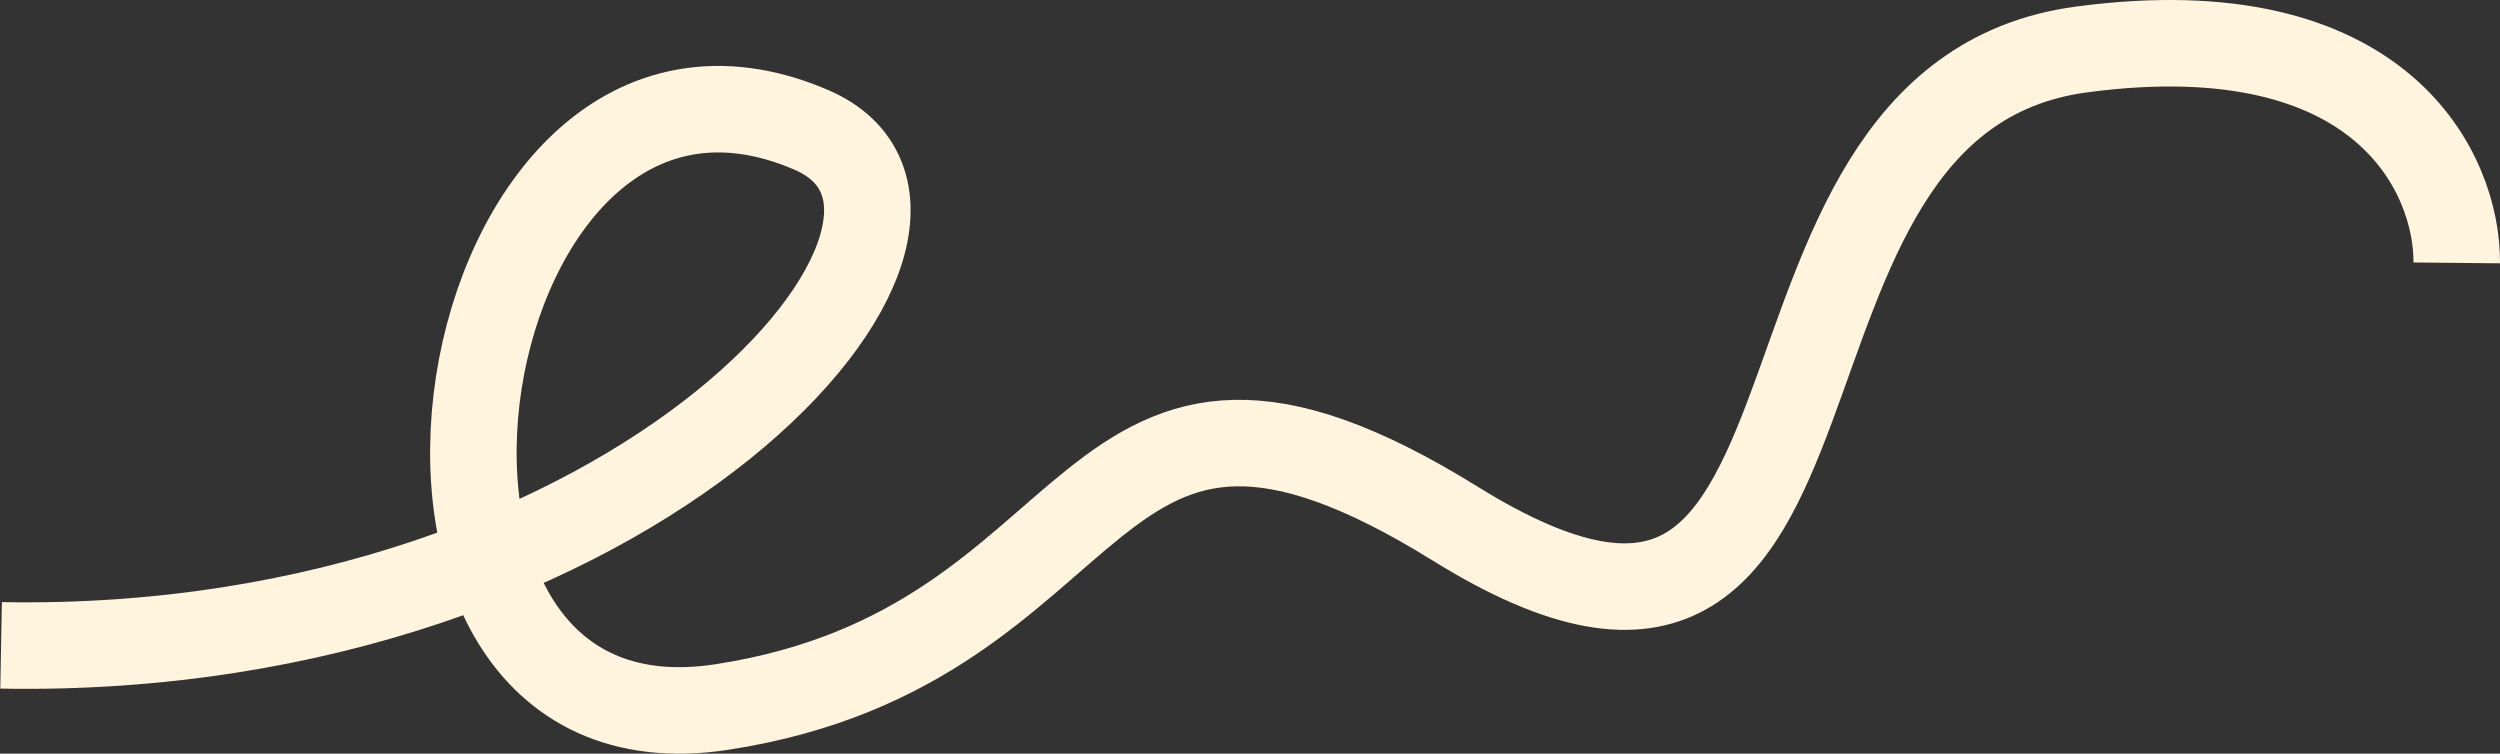 <?xml version="1.0" encoding="UTF-8"?> <svg xmlns="http://www.w3.org/2000/svg" width="2312" height="697" viewBox="0 0 2312 697" fill="none"><rect x="0" y="0" width="2312" height="697" fill="#333333" stroke="none"/><path d="M1 596.833C593.613 607.643 939.872 201.196 749.907 119.915C411.271 -24.979 297.011 710.852 667.616 653.843C1038.22 596.833 990.267 263.747 1346.07 484.429C1751.46 735.866 1575.78 92.329 1925.07 45.74C2204.5 8.469 2272.78 161.803 2271.99 243.128" stroke="#FFF4DD" stroke-width="80"></path></svg> 